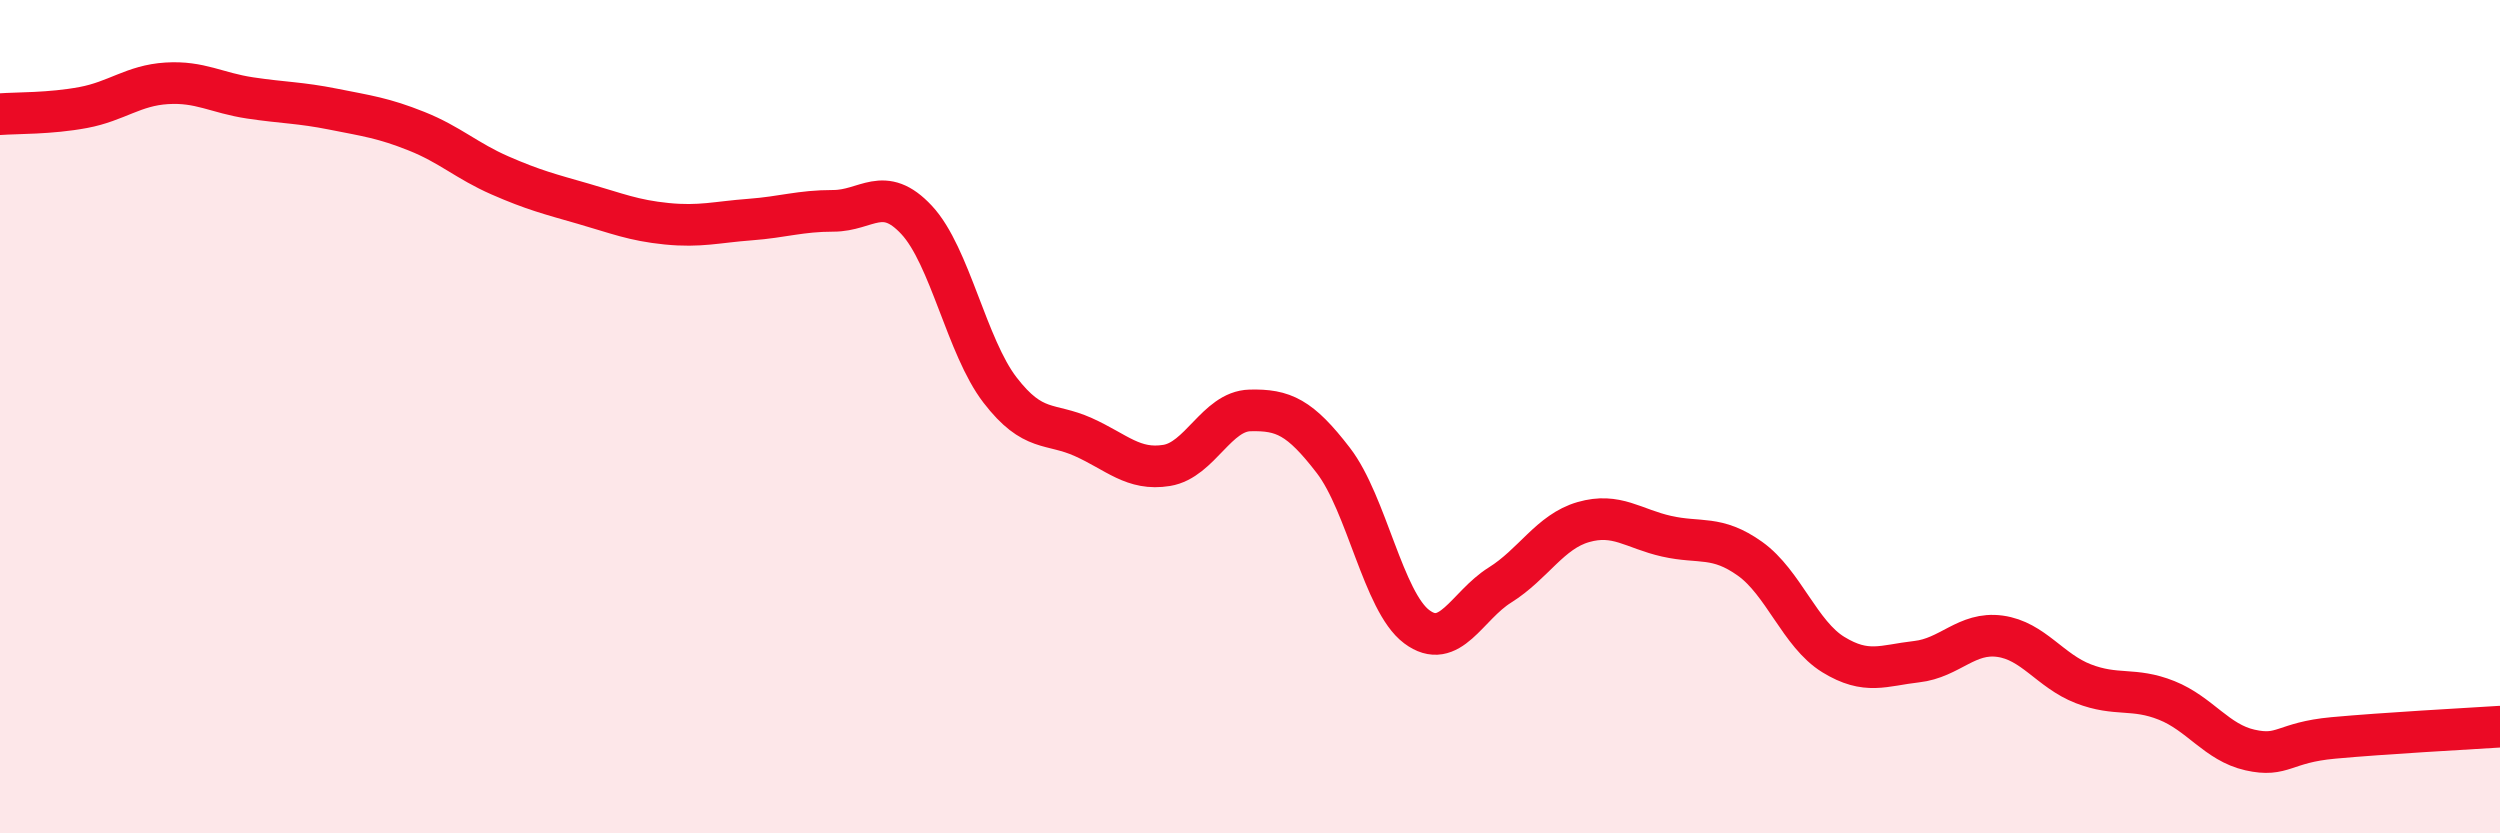 
    <svg width="60" height="20" viewBox="0 0 60 20" xmlns="http://www.w3.org/2000/svg">
      <path
        d="M 0,2.74 C 0.4,2.71 1.2,2.73 2,2.58 C 2.8,2.43 3.2,2.05 4,2 C 4.8,1.95 5.2,2.23 6,2.35 C 6.8,2.47 7.2,2.46 8,2.62 C 8.8,2.78 9.2,2.83 10,3.15 C 10.8,3.47 11.2,3.86 12,4.21 C 12.8,4.56 13.2,4.66 14,4.89 C 14.8,5.12 15.2,5.29 16,5.37 C 16.8,5.45 17.2,5.33 18,5.27 C 18.8,5.21 19.2,5.06 20,5.06 C 20.8,5.06 21.2,4.42 22,5.28 C 22.8,6.14 23.2,8.32 24,9.36 C 24.8,10.4 25.2,10.13 26,10.49 C 26.8,10.85 27.2,11.3 28,11.17 C 28.8,11.04 29.2,9.87 30,9.85 C 30.8,9.83 31.2,10.01 32,11.05 C 32.8,12.09 33.2,14.44 34,15.04 C 34.8,15.64 35.2,14.54 36,14.04 C 36.8,13.54 37.2,12.76 38,12.53 C 38.8,12.3 39.2,12.69 40,12.87 C 40.8,13.05 41.2,12.84 42,13.41 C 42.8,13.98 43.2,15.22 44,15.71 C 44.8,16.2 45.2,15.97 46,15.88 C 46.8,15.79 47.2,15.16 48,15.27 C 48.8,15.38 49.2,16.1 50,16.41 C 50.8,16.72 51.2,16.49 52,16.81 C 52.8,17.13 53.2,17.82 54,18 C 54.8,18.18 54.8,17.82 56,17.71 C 57.2,17.6 59.2,17.49 60,17.44L60 20L0 20Z"
        fill="#EB0A25"
        opacity="0.1"
        stroke-linecap="round"
        stroke-linejoin="round"
      />
      <path
        d="M 0,2.74 C 0.4,2.71 1.2,2.73 2,2.58 C 2.8,2.43 3.2,2.05 4,2 C 4.8,1.95 5.2,2.23 6,2.35 C 6.8,2.47 7.2,2.46 8,2.62 C 8.8,2.78 9.2,2.83 10,3.15 C 10.8,3.47 11.2,3.86 12,4.21 C 12.8,4.56 13.2,4.66 14,4.89 C 14.8,5.12 15.2,5.29 16,5.37 C 16.8,5.45 17.2,5.33 18,5.27 C 18.8,5.21 19.2,5.06 20,5.06 C 20.8,5.06 21.2,4.42 22,5.28 C 22.8,6.14 23.2,8.32 24,9.36 C 24.8,10.4 25.2,10.13 26,10.49 C 26.8,10.85 27.2,11.3 28,11.17 C 28.8,11.04 29.2,9.87 30,9.85 C 30.8,9.83 31.2,10.01 32,11.05 C 32.8,12.09 33.2,14.44 34,15.04 C 34.8,15.64 35.2,14.54 36,14.04 C 36.8,13.54 37.2,12.76 38,12.53 C 38.8,12.3 39.2,12.69 40,12.87 C 40.8,13.05 41.2,12.84 42,13.41 C 42.8,13.98 43.2,15.22 44,15.71 C 44.8,16.2 45.2,15.97 46,15.88 C 46.8,15.79 47.2,15.16 48,15.27 C 48.8,15.38 49.2,16.1 50,16.41 C 50.8,16.72 51.2,16.49 52,16.81 C 52.8,17.13 53.2,17.82 54,18 C 54.8,18.18 54.8,17.82 56,17.71 C 57.2,17.6 59.2,17.49 60,17.44"
        stroke="#EB0A25"
        stroke-width="1"
        fill="none"
        stroke-linecap="round"
        stroke-linejoin="round"
      />
    </svg>
  